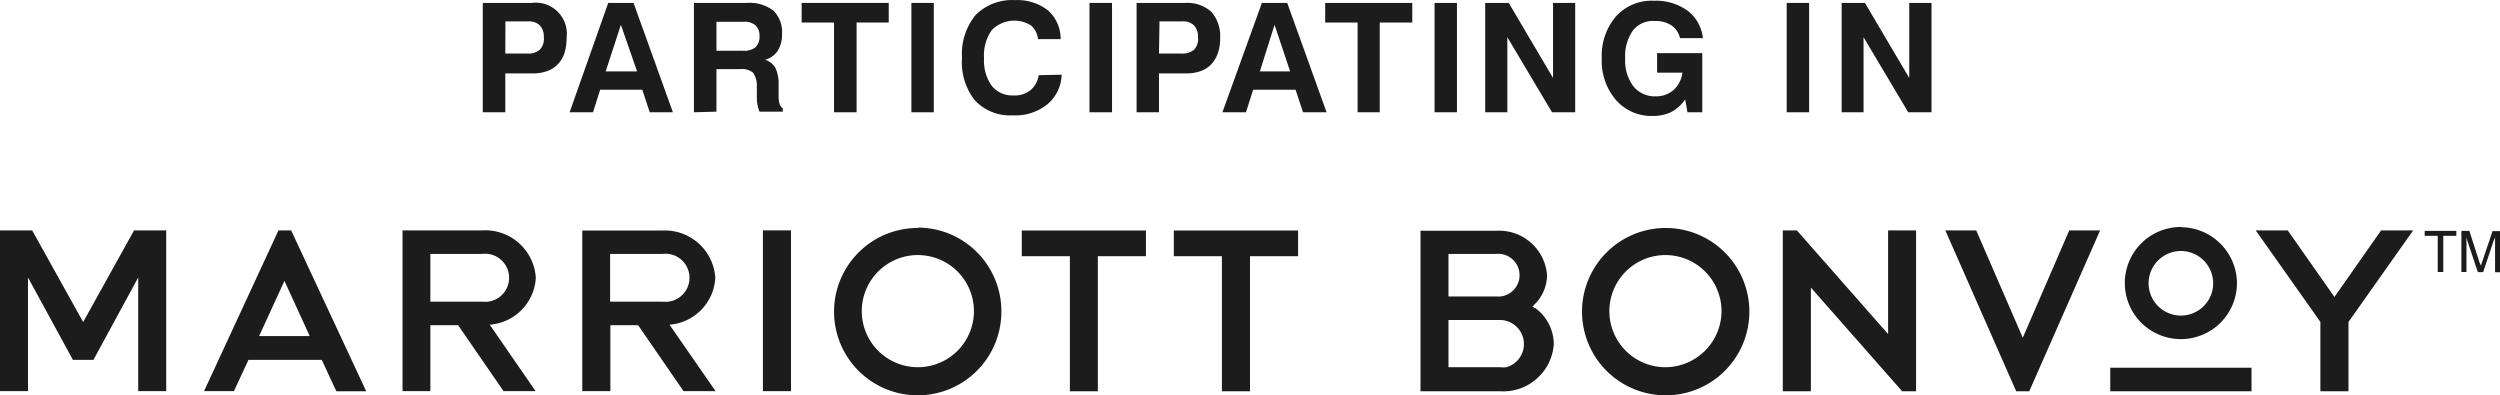 <svg id="Layer_1" data-name="Layer 1" xmlns="http://www.w3.org/2000/svg" viewBox="0 0 197.5 31.21"><defs><style>.cls-1{fill:#1c1c1c;}</style></defs><path class="cls-1" d="M72.51,29a4.43,4.43,0,1,1,4.43-4.43A4.43,4.43,0,0,1,72.51,29Zm0-11a6.61,6.61,0,1,0,6.6,6.62h0a6.61,6.61,0,0,0-6.57-6.65h0Z" transform="translate(0 0.01)"/><polygon class="cls-1" points="188.11 18.2 184.42 23.46 180.73 18.2 178.2 18.2 183.31 25.43 183.31 30.91 185.53 30.91 185.53 25.43 185.54 25.42 190.64 18.2 188.11 18.2"/><path class="cls-1" d="M114.43,20.05h3.74a1.69,1.69,0,0,1,.37,3.36,2.29,2.29,0,0,1-.37,0h-3.74Zm6.81,4.28-.17-.13.15-.15a3.31,3.31,0,0,0,1-2.29,3.8,3.8,0,0,0-4-3.54h-6V30.9h6.3a4,4,0,0,0,4.23-3.74,3.57,3.57,0,0,0-1.5-2.86M118.52,29h-4.09V25.27h4.08A1.9,1.9,0,0,1,119,29a1.93,1.93,0,0,1-.48,0" transform="translate(0 0.01)"/><polygon class="cls-1" points="159.8 26.68 156.12 18.2 153.68 18.2 159.28 30.91 160.31 30.91 165.91 18.2 163.47 18.2 159.8 26.68"/><path class="cls-1" d="M131.59,29A4.43,4.43,0,1,1,136,24.55h0A4.45,4.45,0,0,1,131.59,29Zm0-11a6.61,6.61,0,1,0,6.61,6.61A6.61,6.61,0,0,0,131.59,18h0Z" transform="translate(0 0.01)"/><polygon class="cls-1" points="149.16 26.39 141.95 18.2 140.84 18.2 140.84 30.91 143.06 30.91 143.06 22.72 150.27 30.91 151.37 30.91 151.37 18.2 149.16 18.2 149.16 26.39"/><rect class="cls-1" x="166.71" y="29.05" width="11.16" height="1.86"/><path class="cls-1" d="M172.33,24.92a2.55,2.55,0,1,1,2.51-2.59,2.55,2.55,0,0,1-2.51,2.59Zm0-7a4.43,4.43,0,1,0,4.39,4.47v-.06a4.45,4.45,0,0,0-4.39-4.39Z" transform="translate(0 0.01)"/><polygon class="cls-1" points="0 30.9 0 18.2 0 18.2 0 18.2 0 18.2 0 18.2 2.54 18.2 6.57 25.44 10.59 18.2 13.13 18.2 13.13 30.9 10.92 30.9 10.92 21.92 7.38 28.43 5.76 28.43 2.21 21.92 2.21 30.9 0 30.9"/><path class="cls-1" d="M20.47,26.54l2-4.36,2,4.36ZM23,18.19H22l-5.88,12.7h2.36l1.15-2.47h5.79l1.15,2.48h2.36Z" transform="translate(0 0.01)"/><path class="cls-1" d="M34,20.05h4.08a1.9,1.9,0,0,1,.48,3.77,1.93,1.93,0,0,1-.48,0H34Zm4.69,5.59a3.94,3.94,0,0,0,3.64-3.7,4,4,0,0,0-4.23-3.75H31.8v12.7H34V25.68h2.19l3.59,5.21h2.53Z" transform="translate(0 0.01)"/><path class="cls-1" d="M48.2,20.05h4.13a1.9,1.9,0,0,1,.48,3.77,1.93,1.93,0,0,1-.48,0H48.2Zm4.69,5.59a3.93,3.93,0,0,0,3.62-3.7,4,4,0,0,0-4.18-3.74H46V30.89h2.22V25.68h2.19L54,30.89h2.53Z" transform="translate(0 0.01)"/><rect class="cls-1" x="60.27" y="18.2" width="2.22" height="12.7"/><polygon class="cls-1" points="90.53 18.21 80.72 18.21 80.72 20.24 84.52 20.24 84.52 30.91 86.73 30.91 86.73 20.24 90.53 20.24 90.53 18.21"/><polygon class="cls-1" points="102.55 18.21 92.73 18.21 92.73 20.24 96.53 20.24 96.53 30.91 98.75 30.91 98.75 20.24 102.55 20.24 102.55 18.21"/><polygon class="cls-1" points="191.55 18.24 191.55 18.63 192.58 18.63 192.58 21.49 193.02 21.49 193.02 18.63 194.05 18.63 194.05 18.24 191.55 18.24"/><path class="cls-1" d="M194.85,21.48h-.4V18.23h.63l.8,2.49A1.12,1.12,0,0,1,196,21a2,2,0,0,1,.07-.26l.84-2.49h.63v3.25h-.43V18.71A1.29,1.29,0,0,1,197,19l-.83,2.49h-.42L194.92,19a2.86,2.86,0,0,1-.07-.28Z" transform="translate(0 0.01)"/><path class="cls-1" d="M39.92,5.79V8.86H38.14V.22H42a2.46,2.46,0,0,1,2.76,2.11,2.5,2.5,0,0,1,0,.67,4,4,0,0,1-.17,1.19,2.27,2.27,0,0,1-.52.87,2.1,2.1,0,0,1-.83.54,3.3,3.3,0,0,1-1.12.19Zm0-1.57h1.72a1.39,1.39,0,0,0,1-.3,1.23,1.23,0,0,0,.32-1A1.27,1.27,0,0,0,42.65,2a1.22,1.22,0,0,0-.93-.32H39.93Z" transform="translate(0 0.01)"/><path class="cls-1" d="M48.05.22h2l3.11,8.64H51.33l-.59-1.78H47.41l-.56,1.78H45Zm1,1.73-1.2,3.68h2.48Z" transform="translate(0 0.01)"/><path class="cls-1" d="M54.82,8.86V.22H59a3.1,3.1,0,0,1,2.1.61,2.37,2.37,0,0,1,.68,1.84A2.38,2.38,0,0,1,61.44,4a1.69,1.69,0,0,1-1,.71,1.47,1.47,0,0,1,.8.61,2.84,2.84,0,0,1,.27,1.28v1h0c0,.52.12.83.33.94v.27H60a2.93,2.93,0,0,1-.21-1.09V6.81a1.74,1.74,0,0,0-.3-1.08,1.37,1.37,0,0,0-1-.28H56.6V8.81ZM56.6,4h2.08a1.49,1.49,0,0,0,1-.27A1.13,1.13,0,0,0,60,2.86,1.1,1.1,0,0,0,59.69,2a1.3,1.3,0,0,0-.93-.29H56.6Z" transform="translate(0 0.01)"/><path class="cls-1" d="M65.89,8.86V1.77H63.33V.22h6.88V1.77H67.67V8.86Z" transform="translate(0 0.01)"/><path class="cls-1" d="M72,8.86V.22h1.77V8.86Z" transform="translate(0 0.01)"/><path class="cls-1" d="M83.87,5.89a3.15,3.15,0,0,1-1.13,2.34A4,4,0,0,1,80,9.1a3.77,3.77,0,0,1-3-1.2A4.83,4.83,0,0,1,76,4.55a4.83,4.83,0,0,1,1.08-3.38A4.06,4.06,0,0,1,80.18,0a3.94,3.94,0,0,1,2.61.81,3,3,0,0,1,1,2.27H82A1.63,1.63,0,0,0,81.45,2a2.49,2.49,0,0,0-3.1.37,3.44,3.44,0,0,0-.61,2.22,3.43,3.43,0,0,0,.6,2.17,2.09,2.09,0,0,0,1.73.77,2,2,0,0,0,1.33-.41,1.93,1.93,0,0,0,.66-1.19Z" transform="translate(0 0.01)"/><path class="cls-1" d="M86.07,8.86V.22h1.78V8.86Z" transform="translate(0 0.01)"/><path class="cls-1" d="M91.56,5.79V8.86H89.79V.22h3.84a2.84,2.84,0,0,1,2.06.7A2.87,2.87,0,0,1,96.39,3a3.44,3.44,0,0,1-.18,1.19,2.47,2.47,0,0,1-.51.87,2.1,2.1,0,0,1-.83.54,3.35,3.35,0,0,1-1.13.19Zm0-1.57h1.77a1.43,1.43,0,0,0,1-.3,1.23,1.23,0,0,0,.31-1A1.27,1.27,0,0,0,94.33,2a1.2,1.2,0,0,0-.92-.32H91.6Z" transform="translate(0 0.01)"/><path class="cls-1" d="M99.69.22h2l3.11,8.64h-1.86l-.59-1.78H99l-.57,1.78H96.57Zm1,1.73L99.53,5.63h2.39Z" transform="translate(0 0.01)"/><path class="cls-1" d="M107.25,8.86V1.77h-2.56V.22h6.88V1.77H109V8.86Z" transform="translate(0 0.01)"/><path class="cls-1" d="M113.33,8.86V.22h1.77V8.86Z" transform="translate(0 0.01)"/><path class="cls-1" d="M117.33,8.86V.22h1.86l3.5,5.93V.22h1.75V8.86h-1.83l-3.53-5.93V8.86Z" transform="translate(0 0.01)"/><path class="cls-1" d="M133.13,7.84a3.1,3.1,0,0,1-1.1,1,3.25,3.25,0,0,1-1.44.31,3.72,3.72,0,0,1-2.93-1.26,4.74,4.74,0,0,1-1.12-3.3,4.74,4.74,0,0,1,1.12-3.3,3.78,3.78,0,0,1,3-1.24,4.24,4.24,0,0,1,2.65.78A3.13,3.13,0,0,1,134.53,3h-1.81a1.65,1.65,0,0,0-.67-1,2.26,2.26,0,0,0-1.32-.35A2,2,0,0,0,129,2.4a3.5,3.5,0,0,0-.61,2.2,3.39,3.39,0,0,0,.64,2.2,2.17,2.17,0,0,0,1.77.8,2.07,2.07,0,0,0,1.41-.5,2.19,2.19,0,0,0,.7-1.37h-2V4.19h3.57V8.86h-1.17Z" transform="translate(0 0.01)"/><path class="cls-1" d="M141.15,8.86V.22h1.77V8.86Z" transform="translate(0 0.01)"/><path class="cls-1" d="M145.49,8.86V.22h1.84l3.5,5.93V.22h1.76V8.86h-1.84l-3.53-5.93V8.86Z" transform="translate(0 0.01)"/></svg>